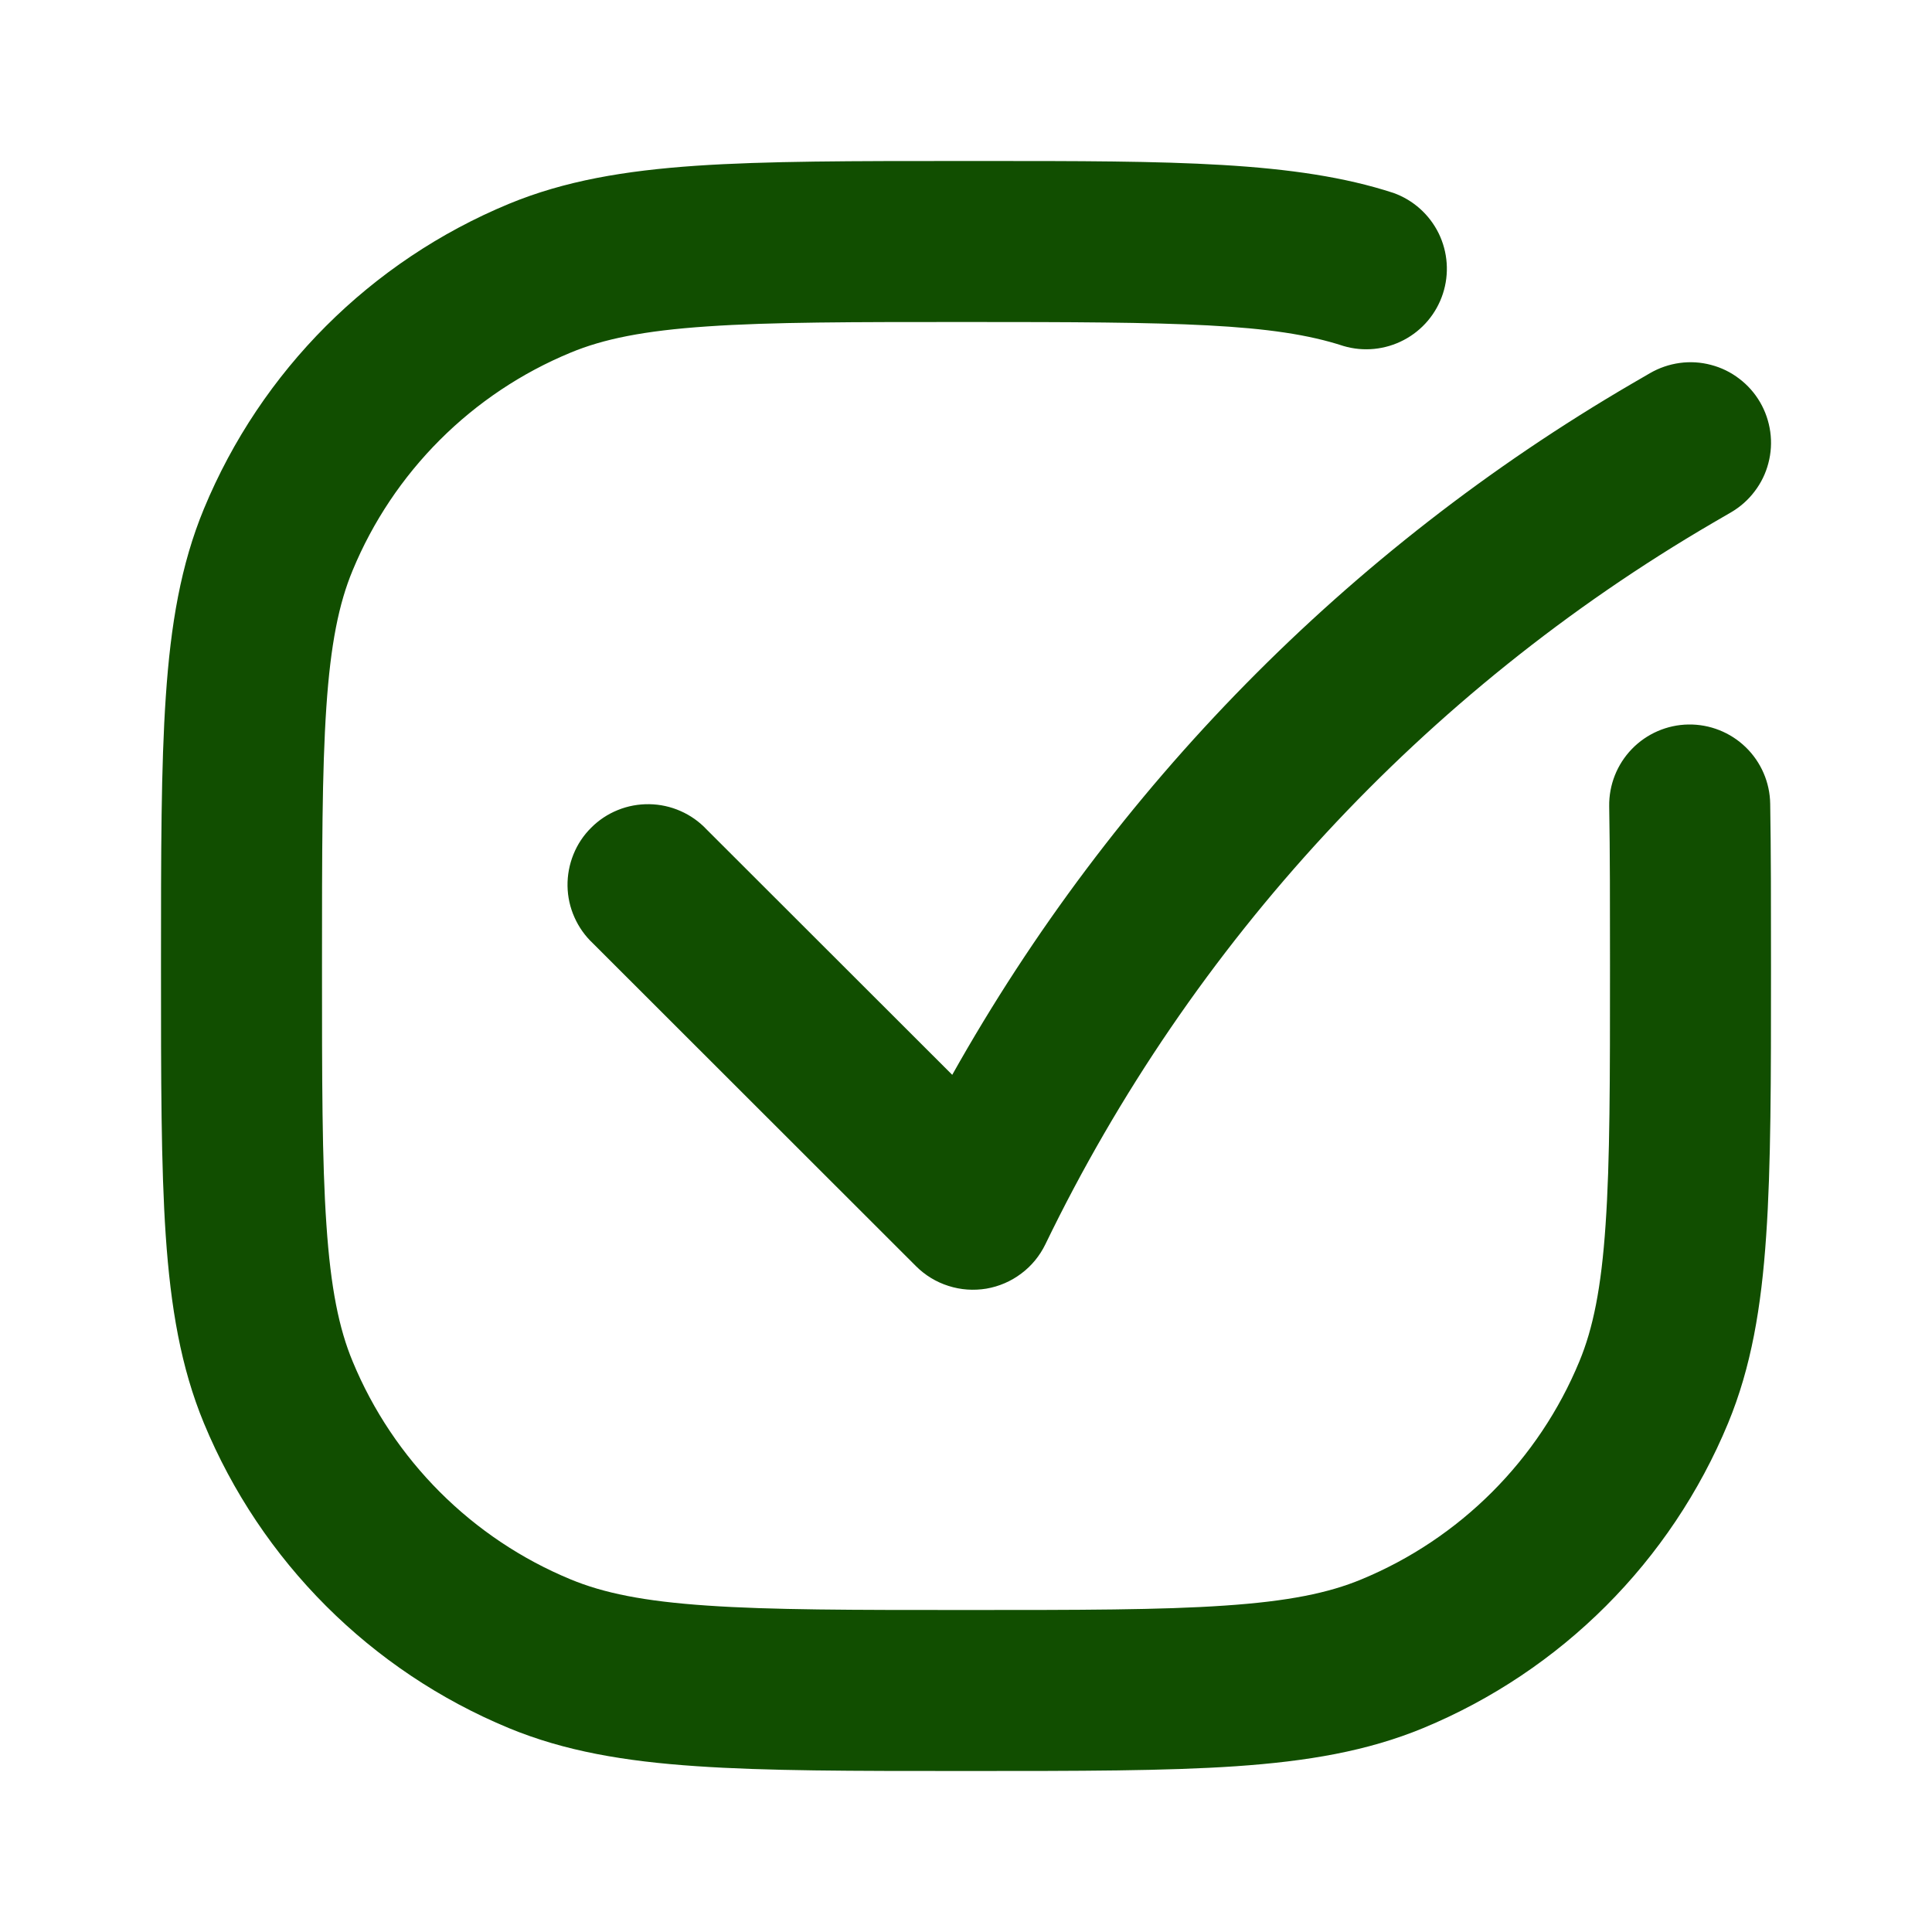 <?xml version="1.0" encoding="UTF-8"?> <svg xmlns="http://www.w3.org/2000/svg" width="24" height="24" viewBox="0 0 24 24" fill="none"><path fill-rule="evenodd" clip-rule="evenodd" d="M16.689 4.298C15.818 4.013 14.632 4 12 4C10.589 4 9.58 4 8.785 4.055C7.999 4.108 7.495 4.211 7.087 4.381C6.48 4.632 5.929 5 5.464 5.465C5 5.929 4.631 6.48 4.38 7.087C4.21 7.496 4.107 7.999 4.054 8.785C4 9.58 4 10.588 4 12C4 13.412 4 14.42 4.055 15.215C4.108 16.001 4.211 16.505 4.381 16.913C4.632 17.52 5.001 18.071 5.465 18.535C5.929 18.999 6.48 19.368 7.087 19.619C7.496 19.789 7.999 19.892 8.785 19.945C9.58 20 10.59 20 12 20C13.41 20 14.42 20 15.215 19.945C16.001 19.892 16.505 19.789 16.913 19.619C17.52 19.368 18.071 18.999 18.535 18.535C18.999 18.071 19.368 17.52 19.619 16.913C19.789 16.504 19.892 16.001 19.945 15.215C20 14.42 20 13.412 20 12C20 11.234 20 10.584 19.99 10.016C19.986 9.751 20.087 9.495 20.272 9.304C20.456 9.114 20.709 9.004 20.974 9C21.239 8.996 21.495 9.097 21.686 9.282C21.876 9.466 21.986 9.719 21.99 9.984C22 10.569 22 11.235 22 11.994V12.037C22 13.404 22 14.48 21.94 15.351C21.88 16.239 21.754 16.985 21.467 17.679C20.757 19.394 19.394 20.757 17.679 21.467C16.985 21.754 16.239 21.88 15.351 21.941C14.481 22 13.403 22 12.037 22H11.963C10.596 22 9.52 22 8.649 21.94C7.761 21.88 7.015 21.754 6.321 21.467C4.606 20.757 3.243 19.394 2.533 17.679C2.246 16.985 2.12 16.239 2.059 15.351C2 14.481 2 13.404 2 12.037V11.963C2 10.597 2 9.52 2.06 8.649C2.12 7.761 2.246 7.015 2.533 6.321C3.243 4.606 4.605 3.244 6.32 2.533C7.014 2.246 7.76 2.12 8.648 2.059C9.519 2 10.596 2 11.963 2H12.215C14.565 2 16.096 2 17.311 2.397C17.556 2.485 17.757 2.665 17.872 2.899C17.986 3.133 18.005 3.402 17.924 3.649C17.843 3.897 17.669 4.103 17.438 4.224C17.207 4.345 16.939 4.372 16.689 4.298ZM21.864 4.996C21.93 5.109 21.973 5.235 21.991 5.365C22.009 5.495 22.001 5.628 21.967 5.755C21.934 5.882 21.876 6.001 21.796 6.105C21.717 6.21 21.617 6.298 21.504 6.364L21.282 6.493C17.687 8.59 14.799 11.711 12.986 15.457C12.916 15.601 12.814 15.726 12.686 15.821C12.559 15.917 12.41 15.981 12.253 16.008C12.095 16.034 11.934 16.023 11.782 15.974C11.63 15.926 11.492 15.842 11.379 15.729L7.366 11.719C7.268 11.627 7.19 11.517 7.136 11.395C7.081 11.272 7.052 11.14 7.05 11.006C7.048 10.872 7.073 10.739 7.123 10.615C7.173 10.49 7.248 10.377 7.343 10.283C7.437 10.188 7.55 10.113 7.674 10.063C7.799 10.012 7.932 9.988 8.066 9.99C8.2 9.992 8.332 10.021 8.454 10.075C8.577 10.129 8.687 10.207 8.779 10.305L11.829 13.352C13.829 9.788 16.744 6.824 20.274 4.765L20.496 4.636C20.61 4.57 20.735 4.527 20.865 4.509C20.995 4.491 21.128 4.499 21.255 4.533C21.382 4.566 21.501 4.624 21.605 4.704C21.71 4.783 21.798 4.883 21.864 4.996Z" fill="#114E00"></path></svg> 